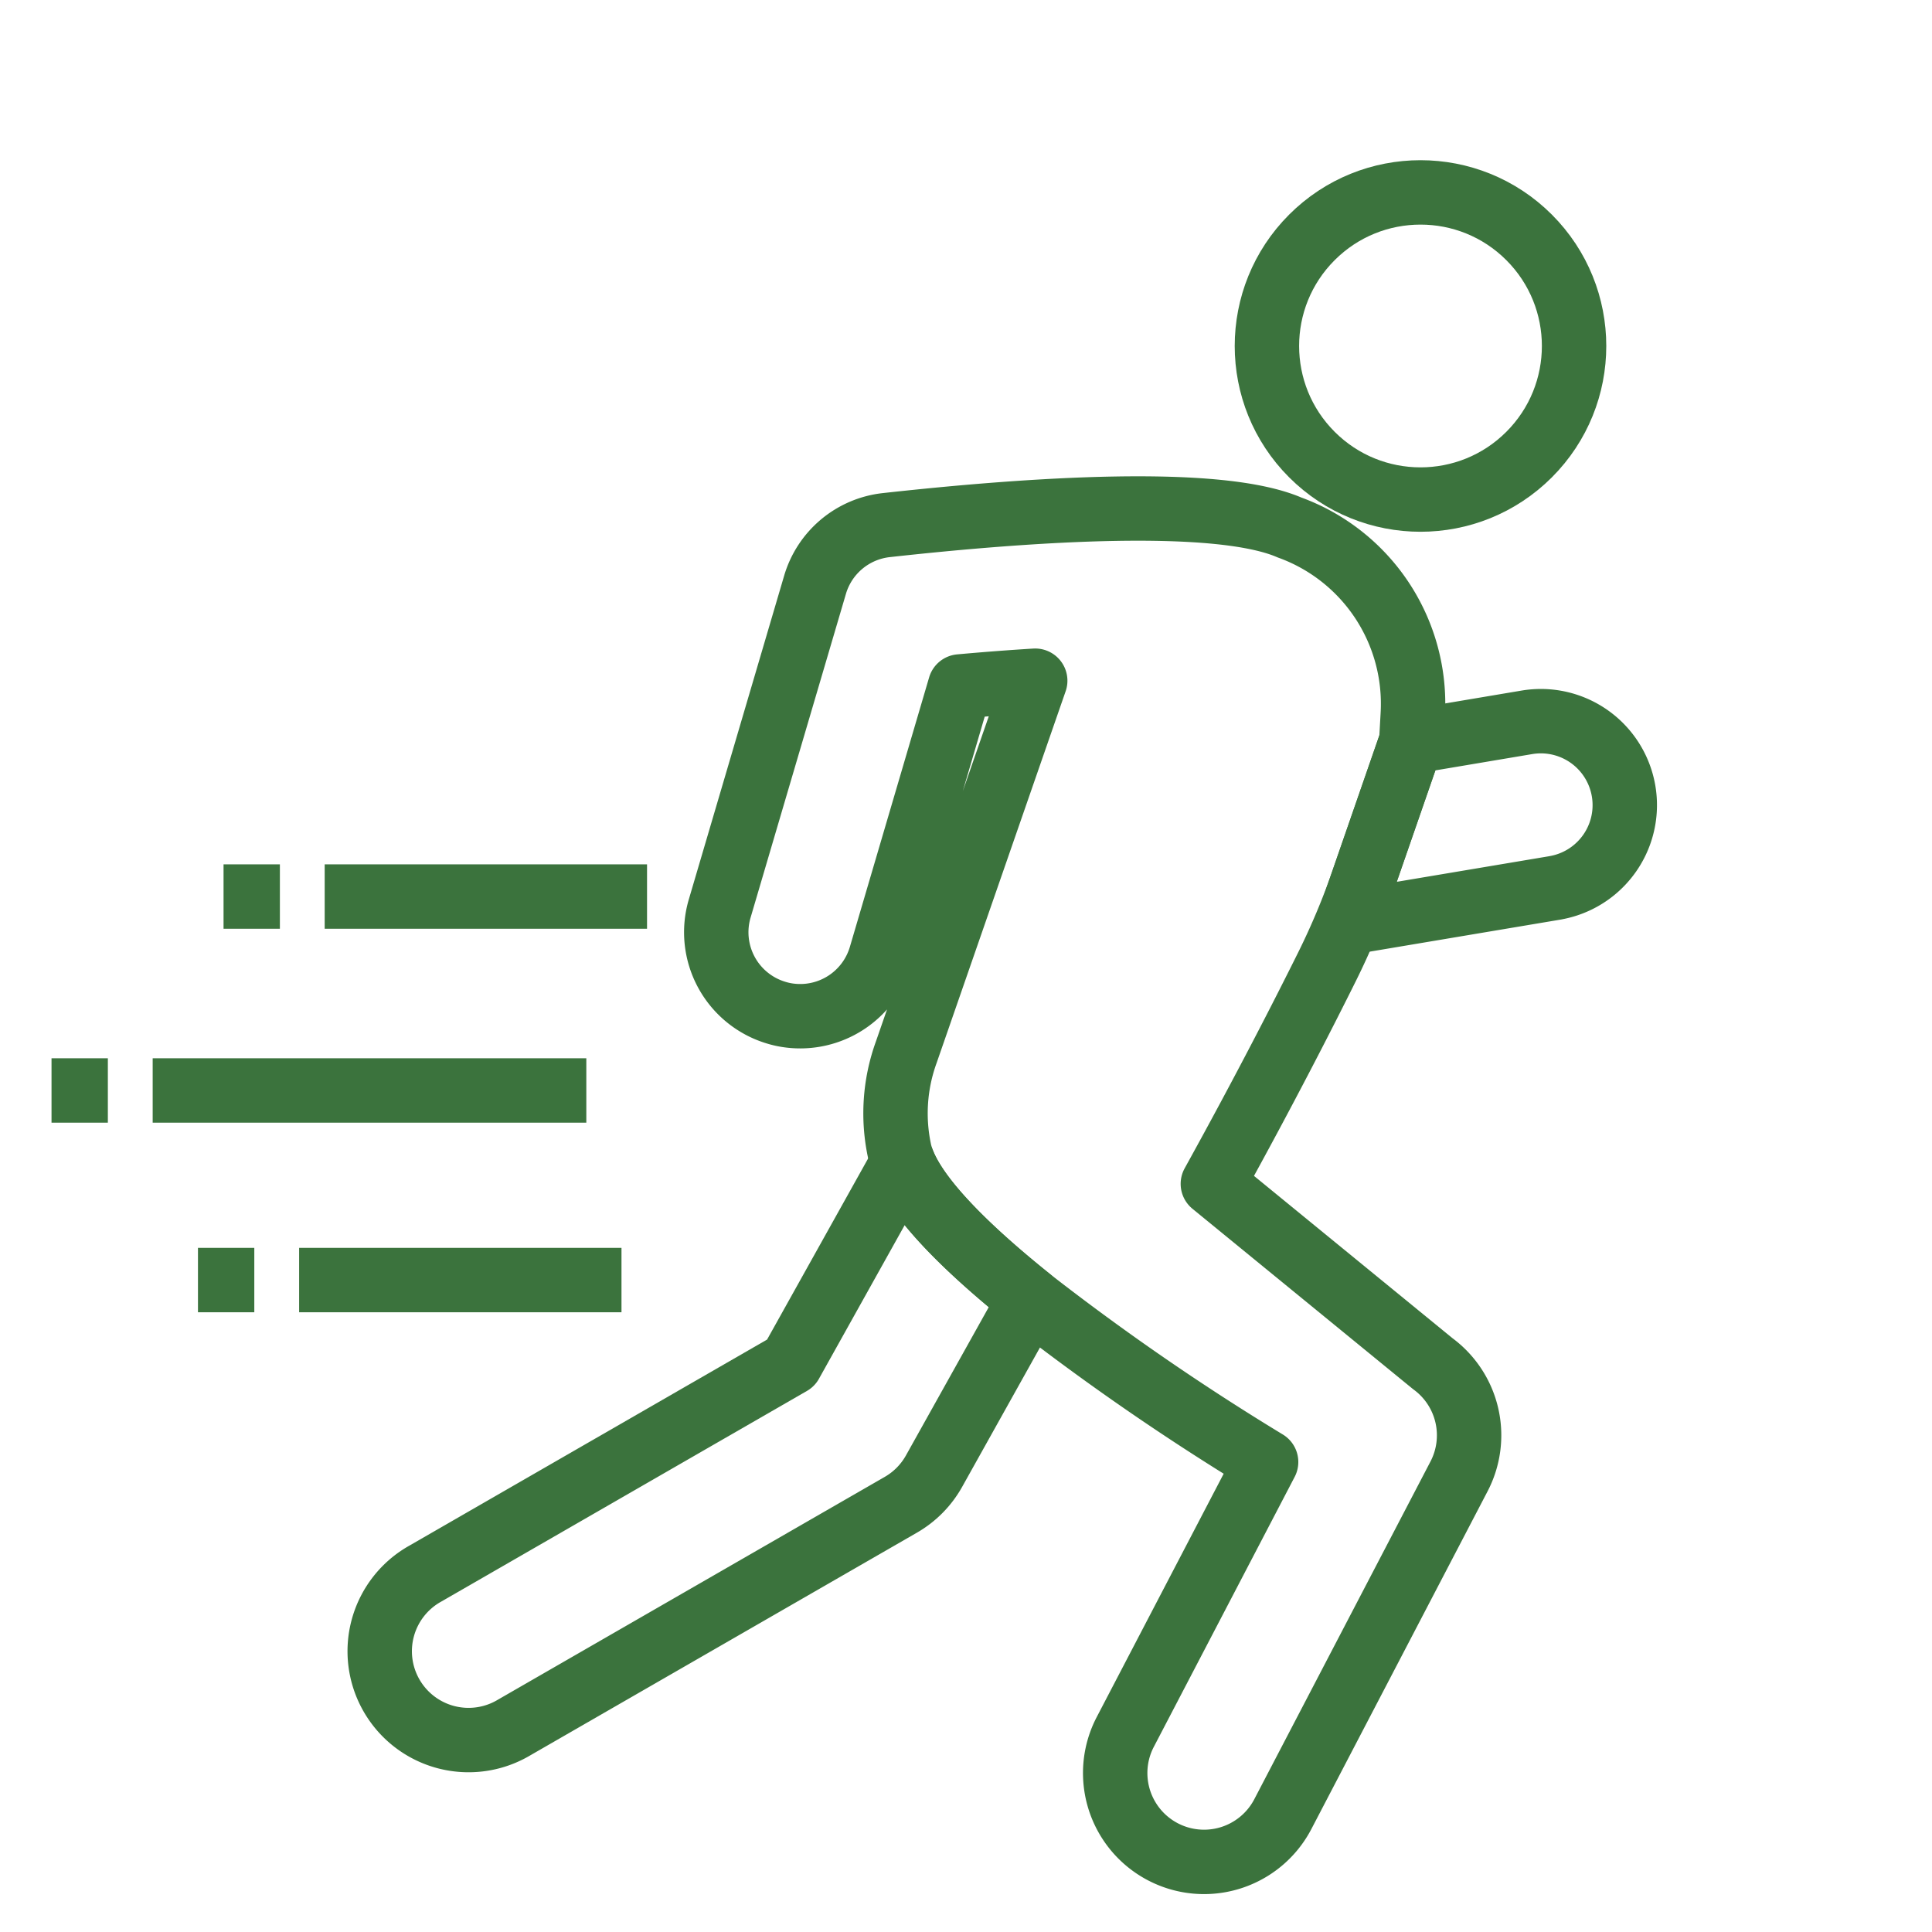 <svg xmlns="http://www.w3.org/2000/svg" xmlns:xlink="http://www.w3.org/1999/xlink" width="75" height="75" viewBox="0 0 75 75">
  <defs>
    <clipPath id="clip-path">
      <rect id="Rectangle_1172" data-name="Rectangle 1172" width="61.82" height="66.251" fill="none" stroke="#3b733d" stroke-width="2.5"/>
    </clipPath>
  </defs>
  <g id="Group_1516" data-name="Group 1516" transform="translate(-1262 -119)">
    <g id="Group_1514" data-name="Group 1514" transform="translate(400 -224)">
      <g id="Group_1441" data-name="Group 1441" transform="translate(566 -104)">
        <g id="Group_1387" data-name="Group 1387" transform="translate(-189)">
          <rect id="Rectangle_1272" data-name="Rectangle 1272" width="75" height="75" transform="translate(485 447)" fill="none"/>
        </g>
      </g>
      <g id="Group_1515" data-name="Group 1515" transform="translate(-653.749 126.074)">
        <g id="Group_877" data-name="Group 877" transform="translate(1517.749 221.926)">
          <line id="Line_26" data-name="Line 26" x1="12.514" transform="translate(10.604 29.803)" fill="none" stroke="#3b733d" stroke-linejoin="round" stroke-width="2.5"/>
          <line id="Line_27" data-name="Line 27" x1="2.187" transform="translate(6.678 29.803)" fill="none" stroke="#3b733d" stroke-linejoin="round" stroke-width="2.5"/>
          <line id="Line_28" data-name="Line 28" x1="16.834" transform="translate(3.927 37.331)" fill="none" stroke="#3b733d" stroke-linejoin="round" stroke-width="2.5"/>
          <g id="Group_878" data-name="Group 878" transform="translate(0 1.749)">
            <g id="Group_877-2" data-name="Group 877" transform="translate(0 0)" clip-path="url(#clip-path)">
              <line id="Line_29" data-name="Line 29" x1="2.187" transform="translate(0 35.582)" fill="none" stroke="#3b733d" stroke-linejoin="round" stroke-width="2.5"/>
            </g>
          </g>
          <line id="Line_30" data-name="Line 30" x1="12.514" transform="translate(9.612 44.692)" fill="none" stroke="#3b733d" stroke-linejoin="round" stroke-width="2.5"/>
          <line id="Line_31" data-name="Line 31" x1="2.187" transform="translate(5.685 44.692)" fill="none" stroke="#3b733d" stroke-linejoin="round" stroke-width="2.5"/>
          <g id="Group_880" data-name="Group 880" transform="translate(12.783 0)">
            <g id="Group_882" data-name="Group 882">
              <path id="Path_2763" data-name="Path 2763" d="M2260.9,956.954l-8.032,1.349,2.432-7.017,4.522-.761a3.259,3.259,0,0,1,1.078,6.428Z" transform="translate(-2215.302 -927.489)" fill="none" stroke="#3b733d" stroke-linecap="round" stroke-linejoin="round" stroke-width="2.5"/>
              <path id="Path_2764" data-name="Path 2764" d="M597.18,1722.1l-3.725,6.671a3.441,3.441,0,0,1-1.291,1.307l-15.014,8.647a3.449,3.449,0,1,1-3.442-5.977l14.188-8.173,4.352-7.8C592.842,1718.3,594.855,1720.237,597.18,1722.1Z" transform="translate(-571.978 -1676.662)" fill="none" stroke="#3b733d" stroke-linecap="round" stroke-linejoin="round" stroke-width="2.5"/>
              <path id="Path_2765" data-name="Path 2765" d="M1183.472,618.972l-6.837,13.105a3.449,3.449,0,1,1-6.116-3.191l5.467-10.479a95.7,95.7,0,0,1-9.165-6.316c-2.325-1.865-4.337-3.807-4.932-5.324a3.151,3.151,0,0,1-.124-.387,6.966,6.966,0,0,1,.25-3.875l5.008-14.428c-.962.059-1.945.135-2.919.223l-3.077,10.463a3.26,3.26,0,0,1-3.533,2.313,3,3,0,0,1-.512-.108,3.258,3.258,0,0,1-2.208-4.046l3.7-12.563a3.255,3.255,0,0,1,2.765-2.322c5.633-.623,12.878-1.106,15.654.091a7.28,7.28,0,0,1,4.788,7.242l-.06,1.078-1.867,5.386a28.552,28.552,0,0,1-1.408,3.356c-.884,1.78-2.425,4.8-4.427,8.419l8.539,6.982A3.448,3.448,0,0,1,1183.472,618.972Z" transform="translate(-1141.619 -566.652)" fill="none" stroke="#3b733d" stroke-linecap="round" stroke-linejoin="round" stroke-width="2.5"/>
              <circle id="Ellipse_18" data-name="Ellipse 18" cx="5.962" cy="5.962" r="5.962" transform="translate(31.929 8.431) rotate(-45)" fill="none" stroke="#3b733d" stroke-linecap="round" stroke-linejoin="round" stroke-width="2.5"/>
            </g>
          </g>
        </g>
      </g>
    </g>
  </g>
</svg>
